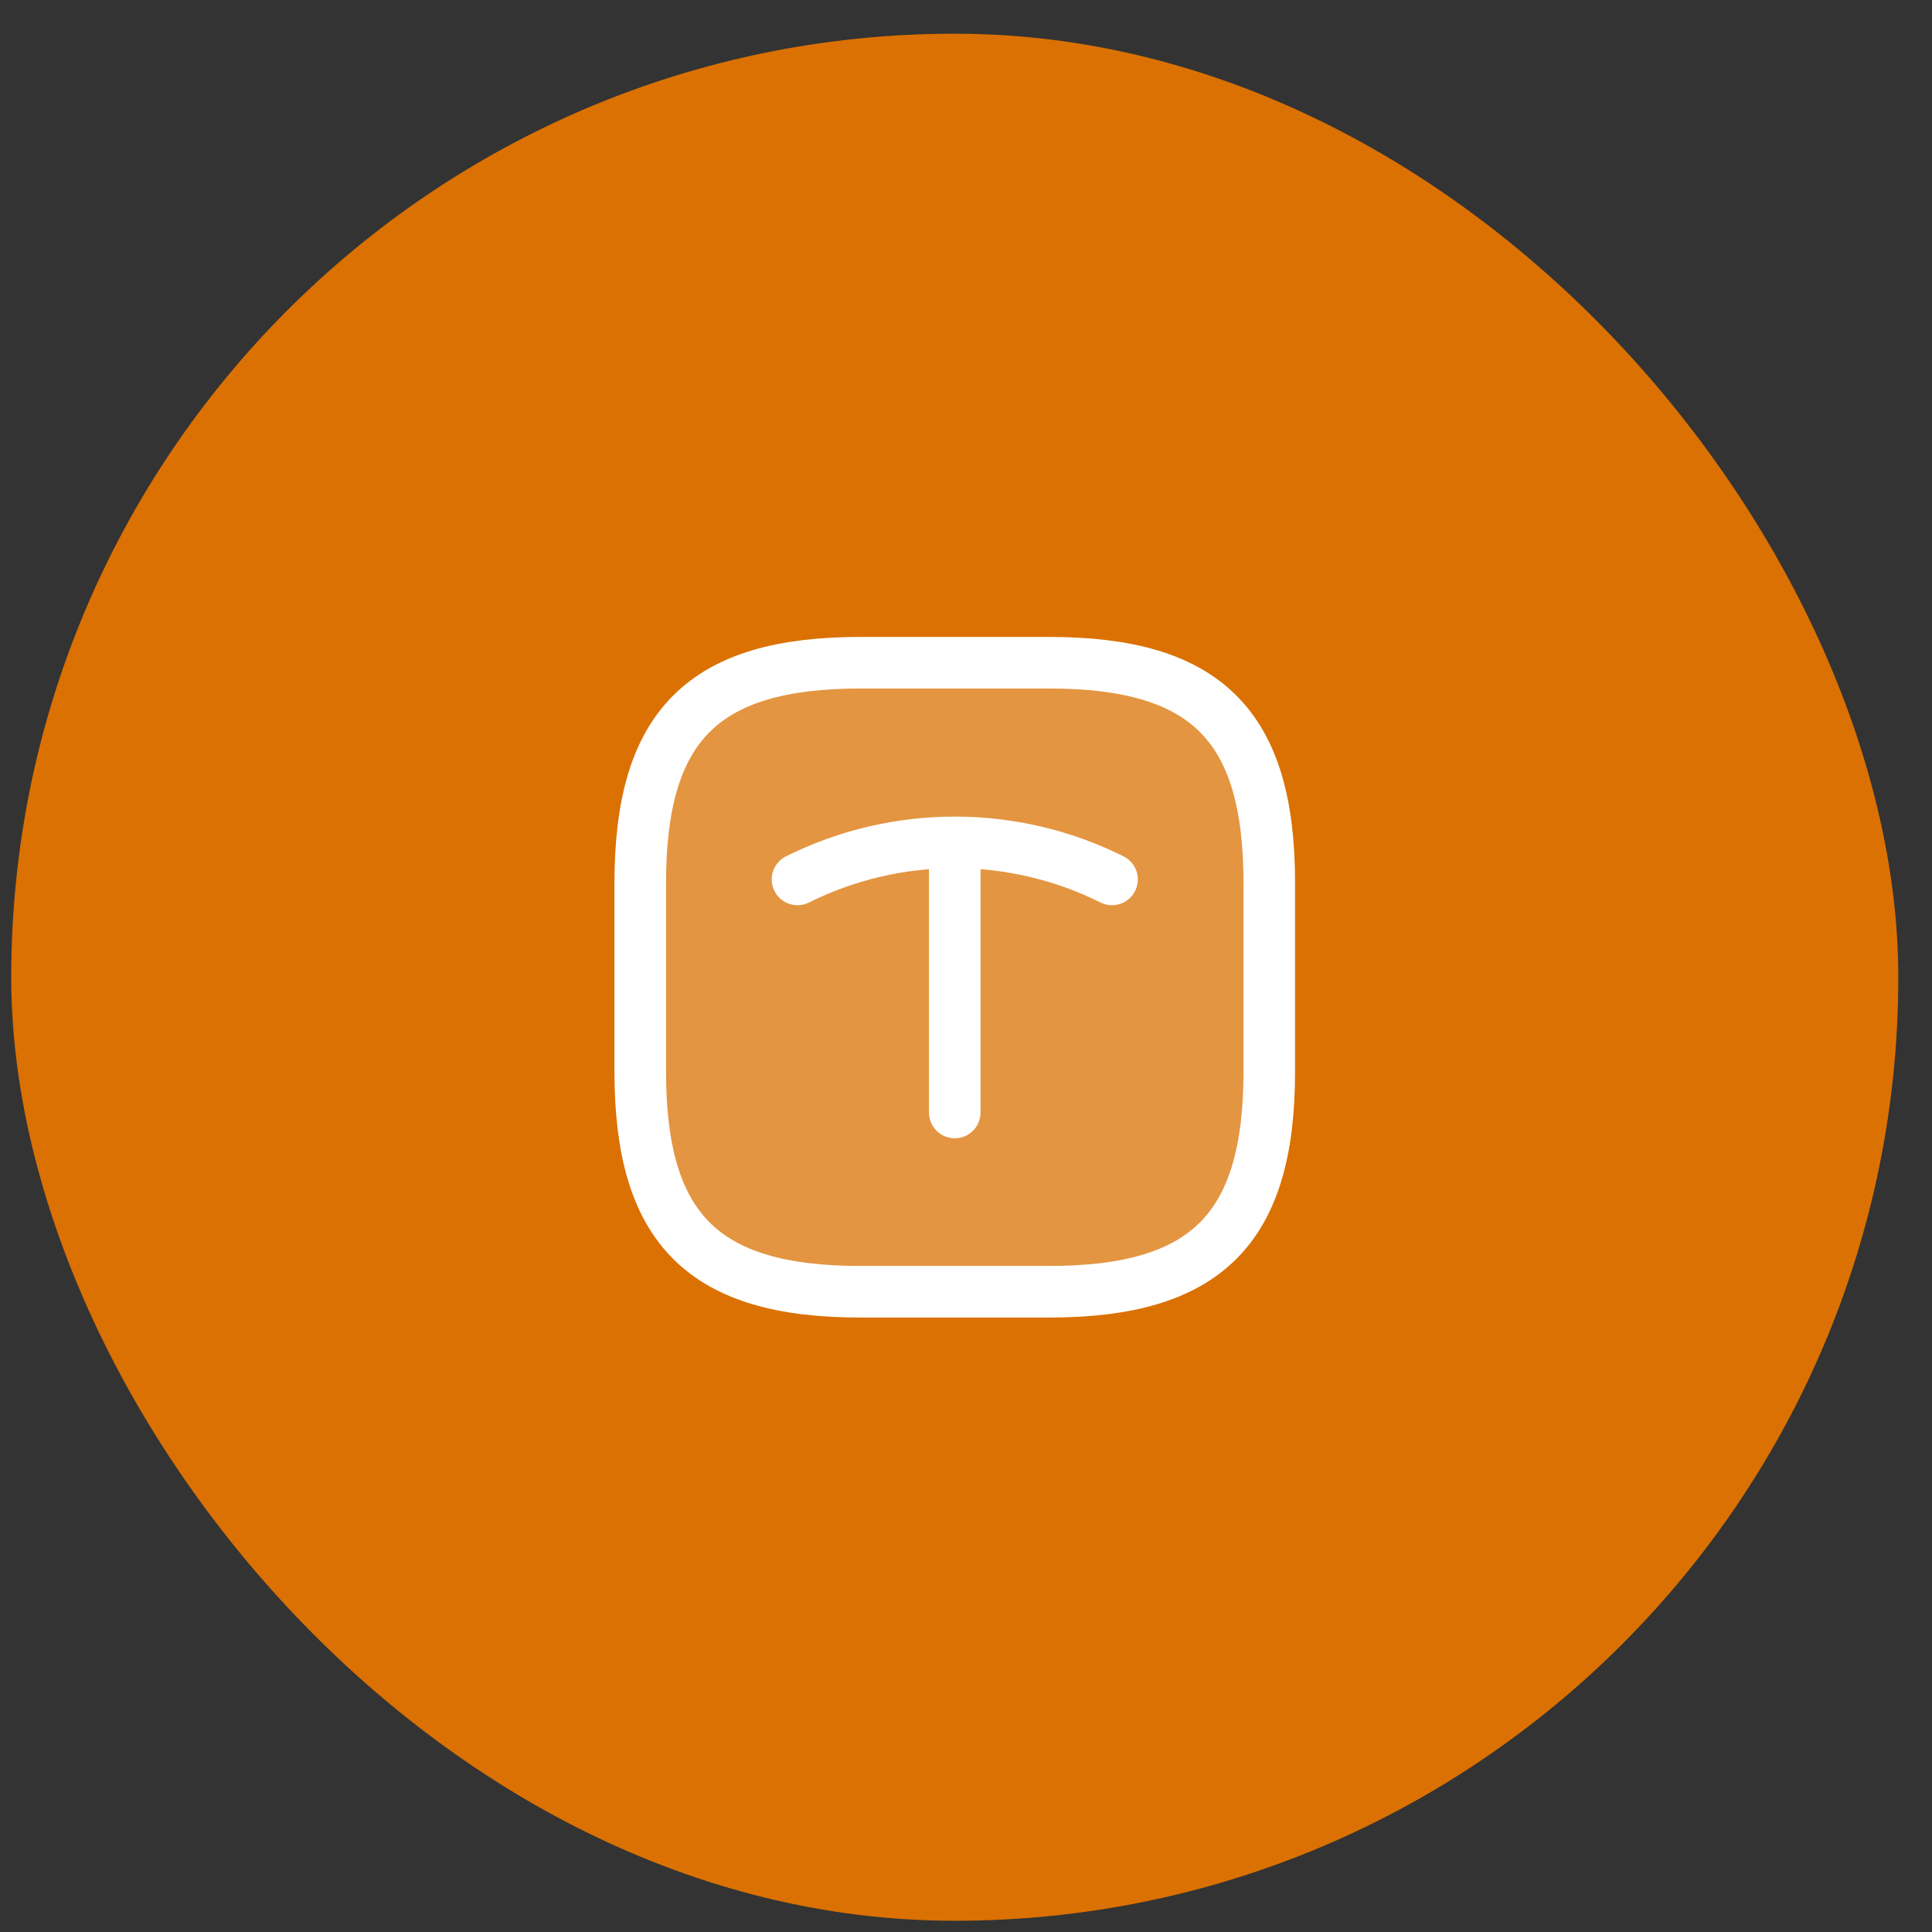 <svg width="43" height="43" viewBox="0 0 43 43" fill="none" xmlns="http://www.w3.org/2000/svg">
<rect x="0" y="0" width="43" height="43" fill="#333333" stroke="none"/>
<rect x="0.25" y="0.75" width="42" height="42" rx="21" fill="#DB7102"/>
<path d="M19.15 28.75H23.35C26.85 28.75 28.25 27.35 28.25 23.85V19.65C28.25 16.15 26.85 14.75 23.35 14.75H19.15C15.65 14.75 14.25 16.15 14.25 19.65V23.85C14.25 27.35 15.65 28.75 19.15 28.75Z" fill="white" fill-opacity="0.25" stroke="white" stroke-width="1.148" stroke-linecap="round" stroke-linejoin="round"/>
<path d="M17.75 19.573C19.955 18.474 22.545 18.474 24.75 19.573" stroke="white" stroke-width="1.148" stroke-linecap="round" stroke-linejoin="round"/>
<path d="M21.25 24.76V18.901" stroke="white" stroke-width="1.148" stroke-linecap="round" stroke-linejoin="round"/>
</svg>
